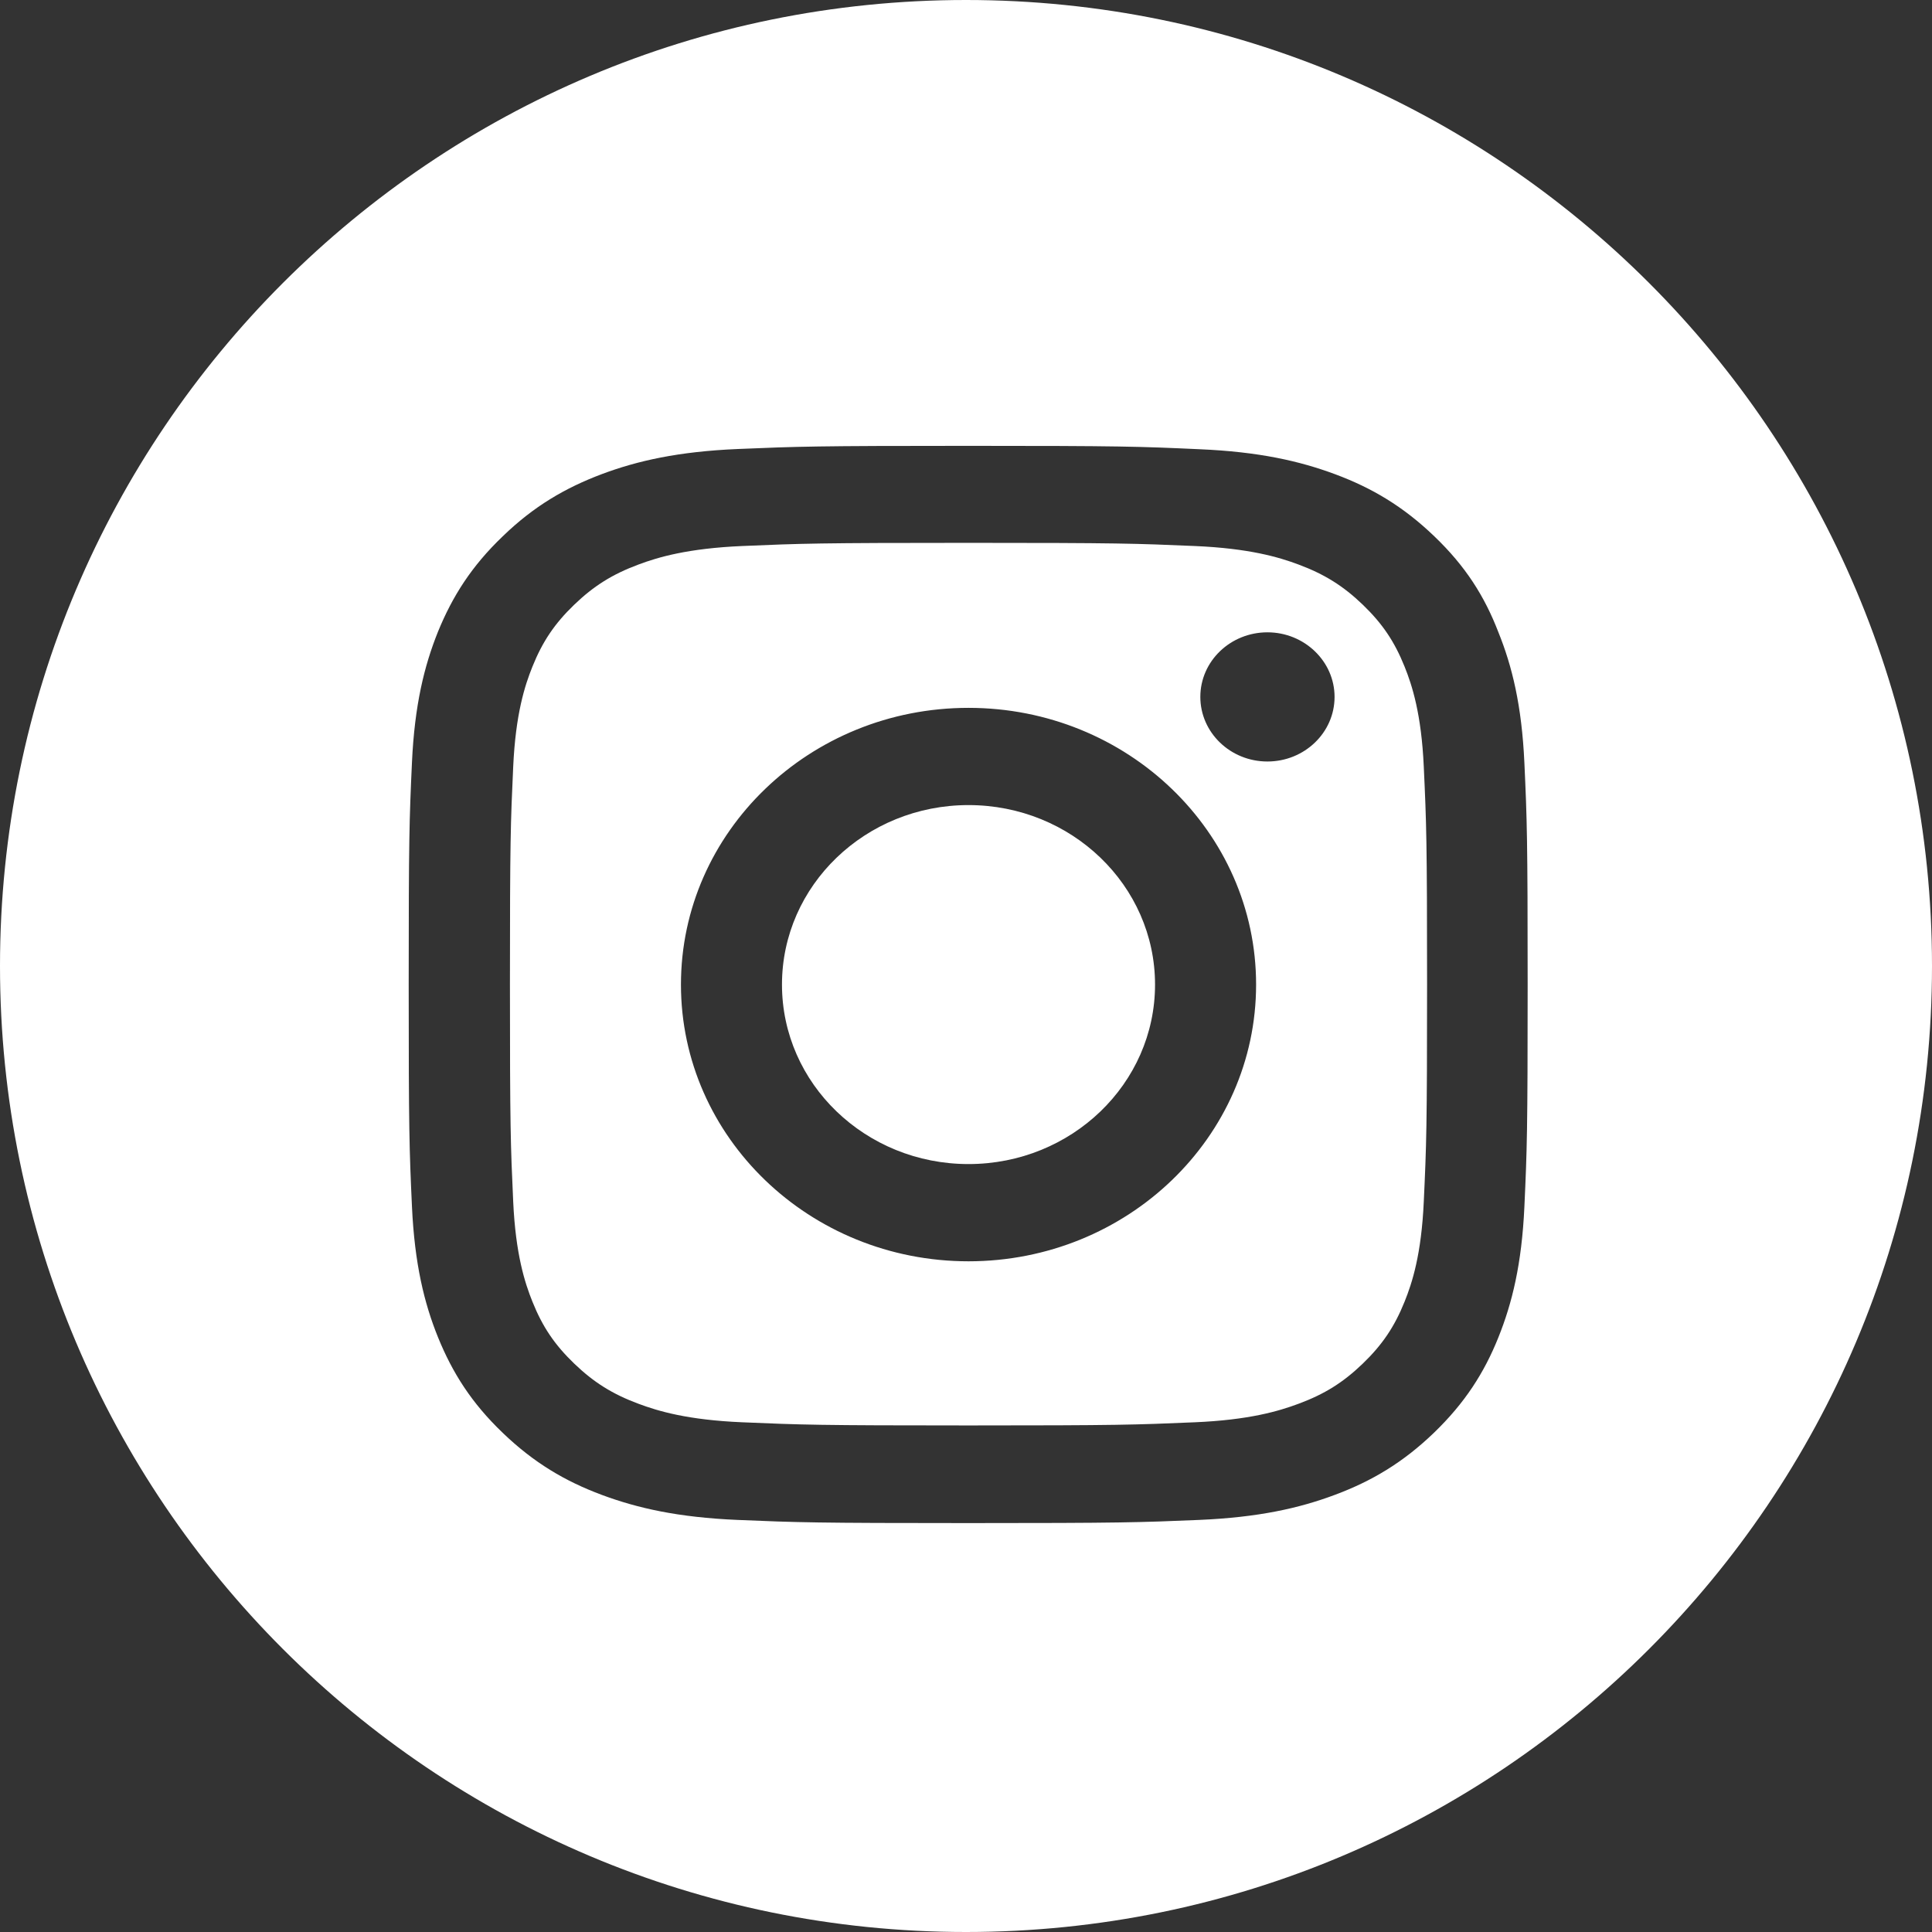 <?xml version="1.0" encoding="UTF-8"?> <svg xmlns="http://www.w3.org/2000/svg" width="52" height="52" viewBox="0 0 52 52" fill="none"><rect x="0" y="0" width="52" height="52" fill="#333333" stroke="none"/><path d="M26 0C40.359 0 52 11.641 52 26C52 40.359 40.359 52 26 52C11.641 52 0 40.359 0 26C0 11.641 11.641 0 26 0ZM26.067 12C21.977 12 21.465 12.017 19.858 12.085C18.258 12.153 17.157 12.402 16.203 12.759C15.209 13.133 14.367 13.626 13.531 14.435C12.69 15.24 12.178 16.05 11.789 17.001C11.418 17.924 11.159 18.978 11.088 20.519C11.017 22.07 11 22.564 11 26.5C11 30.436 11.017 30.929 11.088 32.476C11.159 34.016 11.418 35.076 11.789 35.993C12.178 36.95 12.69 37.76 13.531 38.565C14.367 39.369 15.209 39.867 16.197 40.235C17.157 40.592 18.252 40.841 19.852 40.909C21.459 40.977 21.971 40.994 26.061 40.994C30.152 40.994 30.665 40.977 32.272 40.909C33.872 40.841 34.972 40.592 35.926 40.235C36.915 39.867 37.757 39.369 38.593 38.565C39.428 37.76 39.946 36.95 40.328 35.999C40.699 35.076 40.959 34.022 41.029 32.481C41.1 30.935 41.117 30.442 41.117 26.506C41.117 22.57 41.1 22.076 41.029 20.53C40.959 18.99 40.699 17.93 40.328 17.013C39.957 16.05 39.446 15.24 38.605 14.435C37.769 13.631 36.926 13.133 35.938 12.765C34.978 12.408 33.884 12.159 32.283 12.091C30.671 12.017 30.158 12 26.067 12ZM26.067 14.611C30.093 14.611 30.57 14.628 32.153 14.696C33.625 14.759 34.419 14.996 34.949 15.194C35.65 15.455 36.156 15.772 36.68 16.276C37.209 16.786 37.533 17.267 37.804 17.941C38.01 18.451 38.257 19.222 38.321 20.632C38.392 22.161 38.41 22.62 38.41 26.488C38.41 30.363 38.392 30.822 38.321 32.346C38.257 33.761 38.01 34.526 37.804 35.036C37.533 35.71 37.203 36.197 36.68 36.701C36.15 37.211 35.65 37.523 34.949 37.783C34.419 37.981 33.619 38.219 32.153 38.281C30.564 38.349 30.087 38.366 26.067 38.366C22.042 38.366 21.565 38.349 19.981 38.281C18.51 38.219 17.715 37.981 17.186 37.783C16.485 37.523 15.979 37.205 15.455 36.701C14.925 36.191 14.602 35.71 14.331 35.036C14.125 34.526 13.878 33.756 13.813 32.346C13.743 30.816 13.725 30.357 13.725 26.488C13.725 22.614 13.743 22.155 13.813 20.632C13.878 19.216 14.125 18.451 14.331 17.941C14.602 17.267 14.931 16.78 15.455 16.276C15.985 15.767 16.485 15.455 17.186 15.194C17.715 14.996 18.516 14.759 19.981 14.696C21.565 14.628 22.042 14.611 26.067 14.611ZM26.067 19.052C21.794 19.052 18.328 22.388 18.328 26.5C18.328 30.612 21.794 33.948 26.067 33.948C30.34 33.948 33.808 30.612 33.808 26.5C33.808 22.388 30.34 19.052 26.067 19.052ZM26.067 21.669C28.84 21.669 31.088 23.832 31.088 26.5C31.088 29.168 28.84 31.331 26.067 31.331C23.295 31.331 21.047 29.168 21.047 26.5C21.047 23.832 23.295 21.669 26.067 21.669ZM34.113 17.019C33.119 17.019 32.307 17.794 32.307 18.757C32.307 19.714 33.113 20.496 34.113 20.496C35.108 20.496 35.92 19.72 35.92 18.757C35.92 17.8 35.108 17.019 34.113 17.019Z" fill="white"></path></svg> 